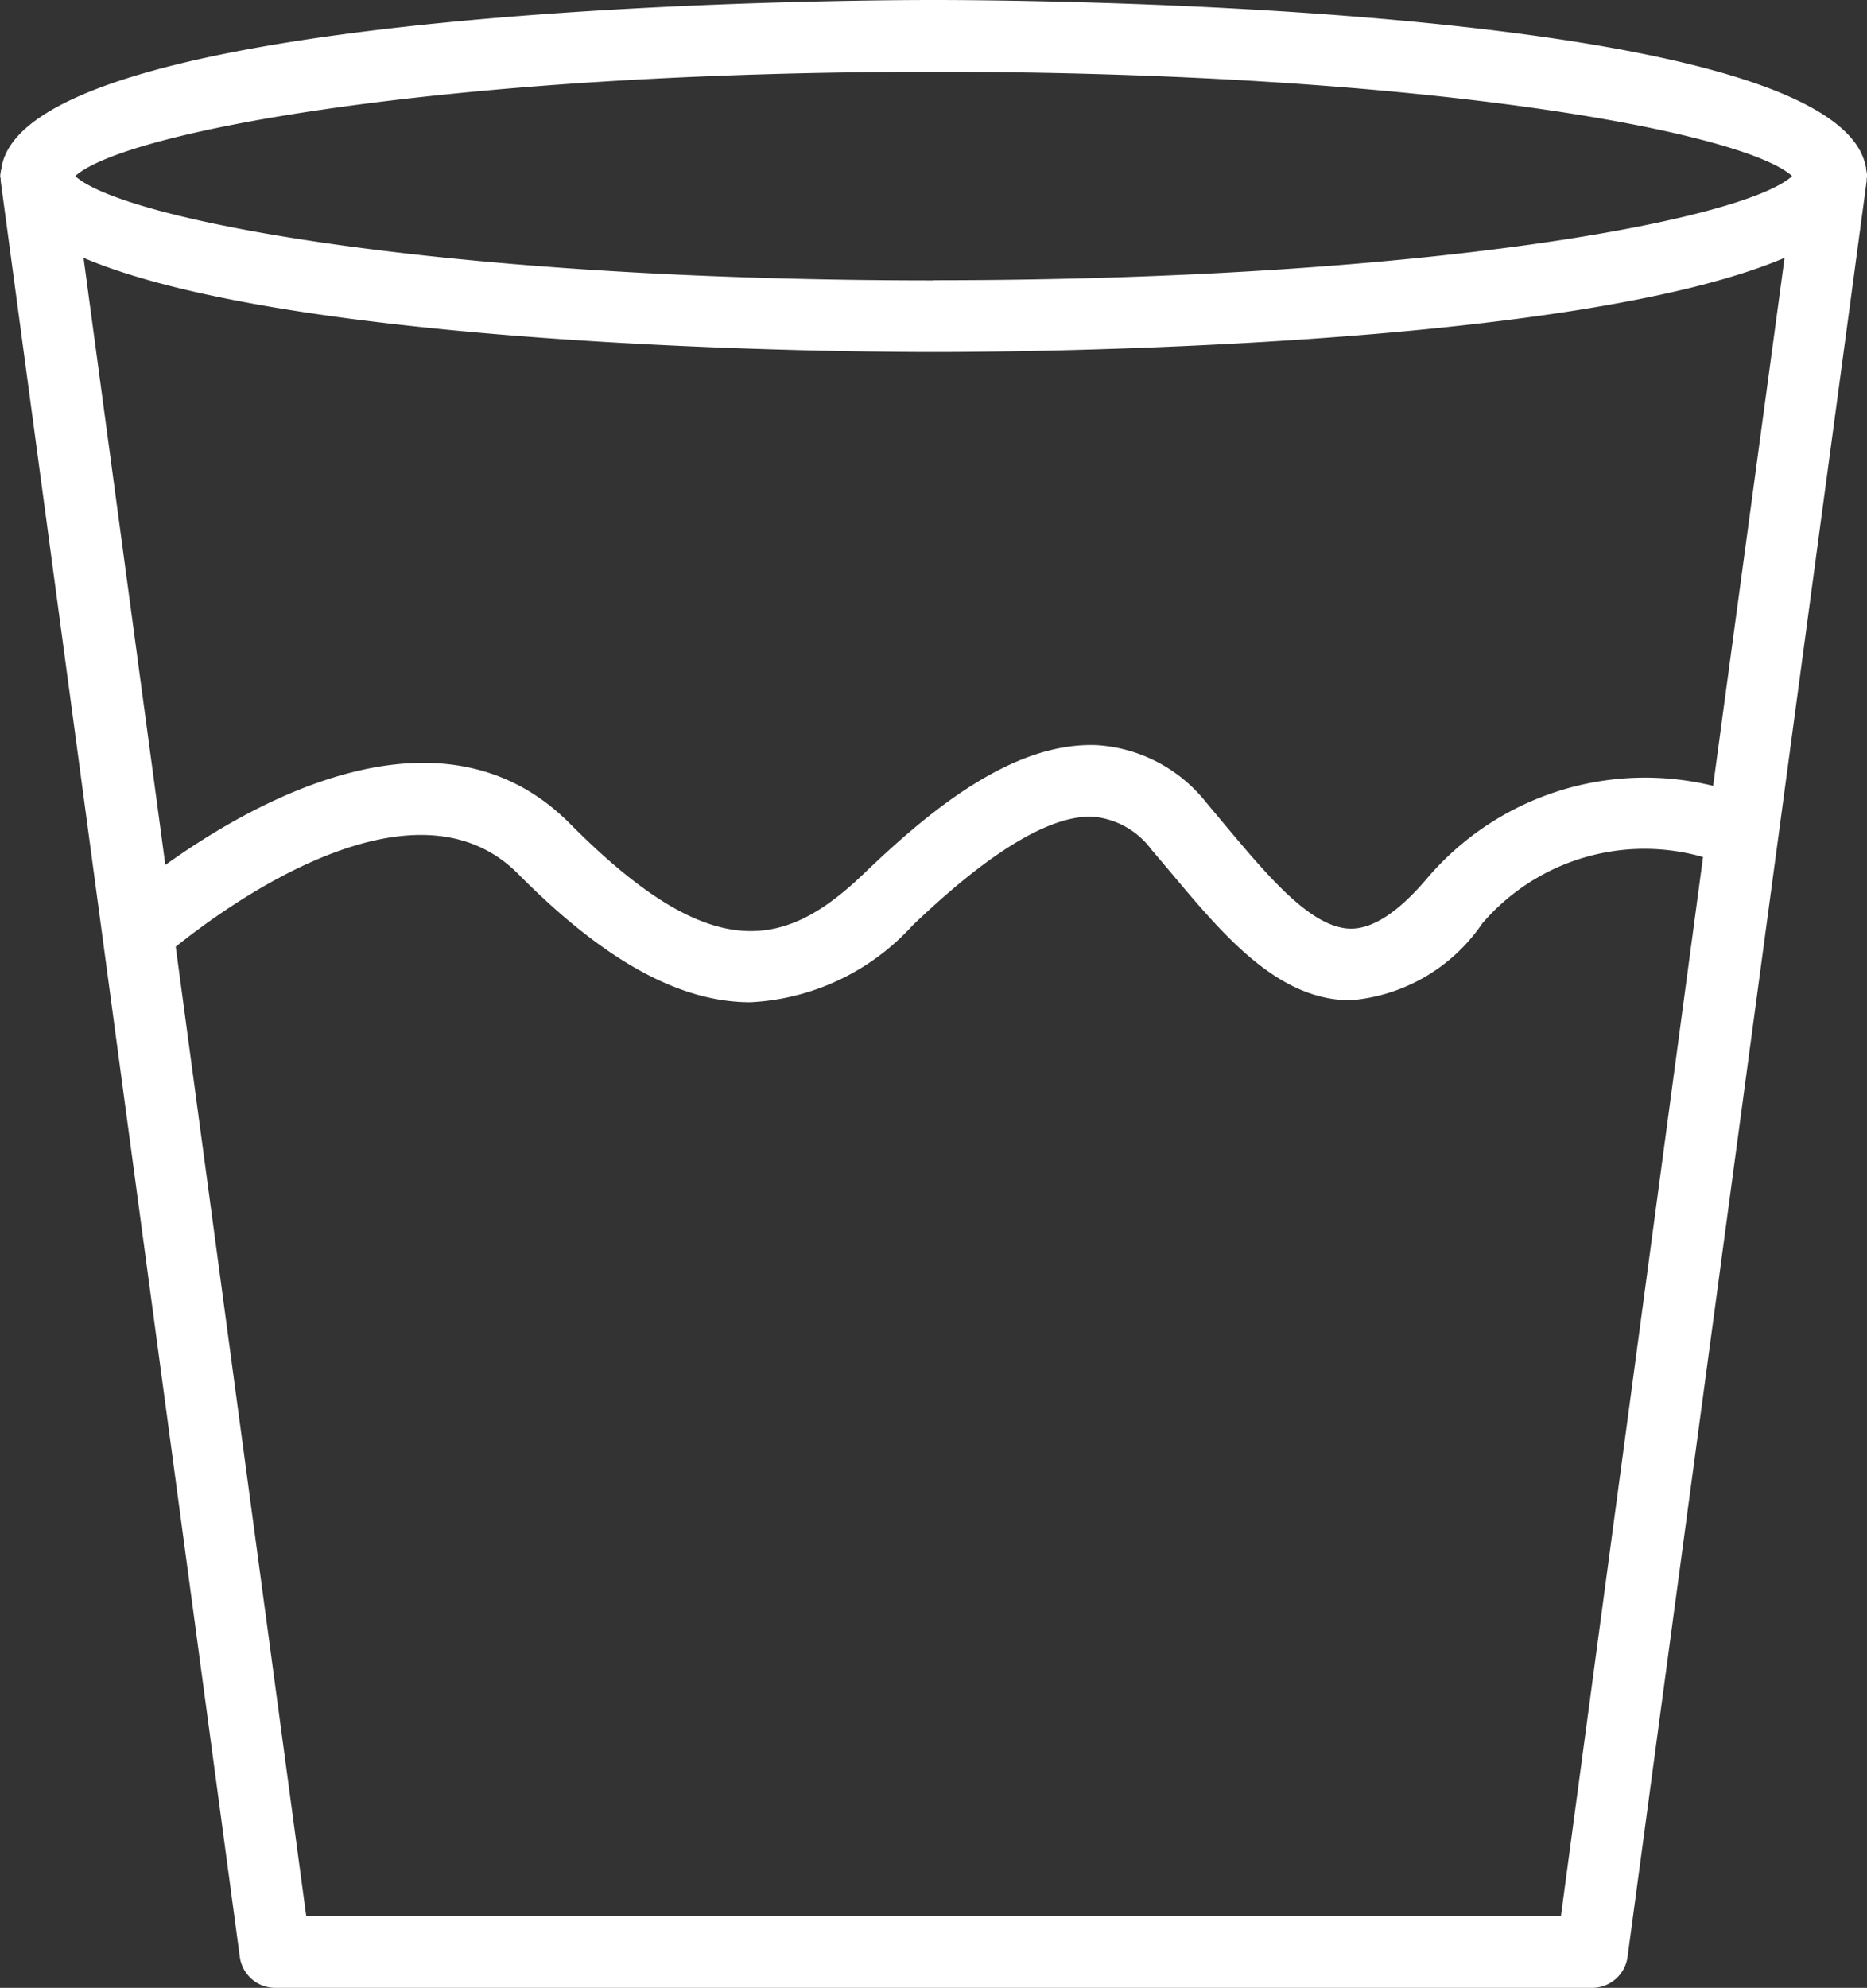 <svg xmlns="http://www.w3.org/2000/svg" width="36.516" height="38.865" viewBox="0 0 36.516 38.865">
  <rect x="0" y="0" width="36.516" height="38.865" fill="#333333" stroke="none"/>
  <g id="noun-water-3224312" transform="translate(-187.902 -107.467)">
    <path id="Tracé_1247" data-name="Tracé 1247" d="M224.4,110.769c0-.019,0-.038-.009-.057-.635-3.15-16.4-3.245-18.227-3.245s-17.593.095-18.227,3.244c-.005.018,0,.038-.009.057a.984.984,0,0,0-.022.139c0,.019.007.037.009.056s0,.025,0,.037l4.677,34.724a.7.7,0,0,0,.695.608H219.04a.7.7,0,0,0,.695-.608L224.412,111c0-.013,0-.025,0-.037s.009-.037.009-.056a.984.984,0,0,0-.022-.139Zm-5.969,34.162H193.892l-2.553-18.954c1.021-.821,4.662-3.48,6.7-1.421,1.661,1.675,3.14,2.506,4.54,2.506a4.593,4.593,0,0,0,3.17-1.5c.98-.939,2.442-2.168,3.528-2.128a1.6,1.6,0,0,1,1.144.641l.394.466c1.024,1.22,2.083,2.481,3.5,2.482h0a3.451,3.451,0,0,0,2.577-1.5,4.177,4.177,0,0,1,4.319-1.3Zm2.977-22.1a5.6,5.6,0,0,0-5.58,1.792c-.558.663-1.063,1-1.5,1-.765,0-1.61-1.008-2.428-1.981l-.4-.478a2.963,2.963,0,0,0-2.14-1.128c-1.664-.07-3.3,1.3-4.567,2.516-1.549,1.484-2.984,1.8-5.744-.982-2.5-2.515-6.16-.449-7.913.808l-1.6-11.87c4.183,1.778,15.127,1.842,16.635,1.842s12.452-.064,16.635-1.842Zm-15.244-9.882c-9.613,0-15.835-1.171-16.79-2.039.955-.868,7.177-2.039,16.79-2.039s15.835,1.171,16.79,2.039C222,111.775,215.774,112.946,206.16,112.946Z" transform="translate(0 0)" fill="#fff"/>
  </g>
</svg>
